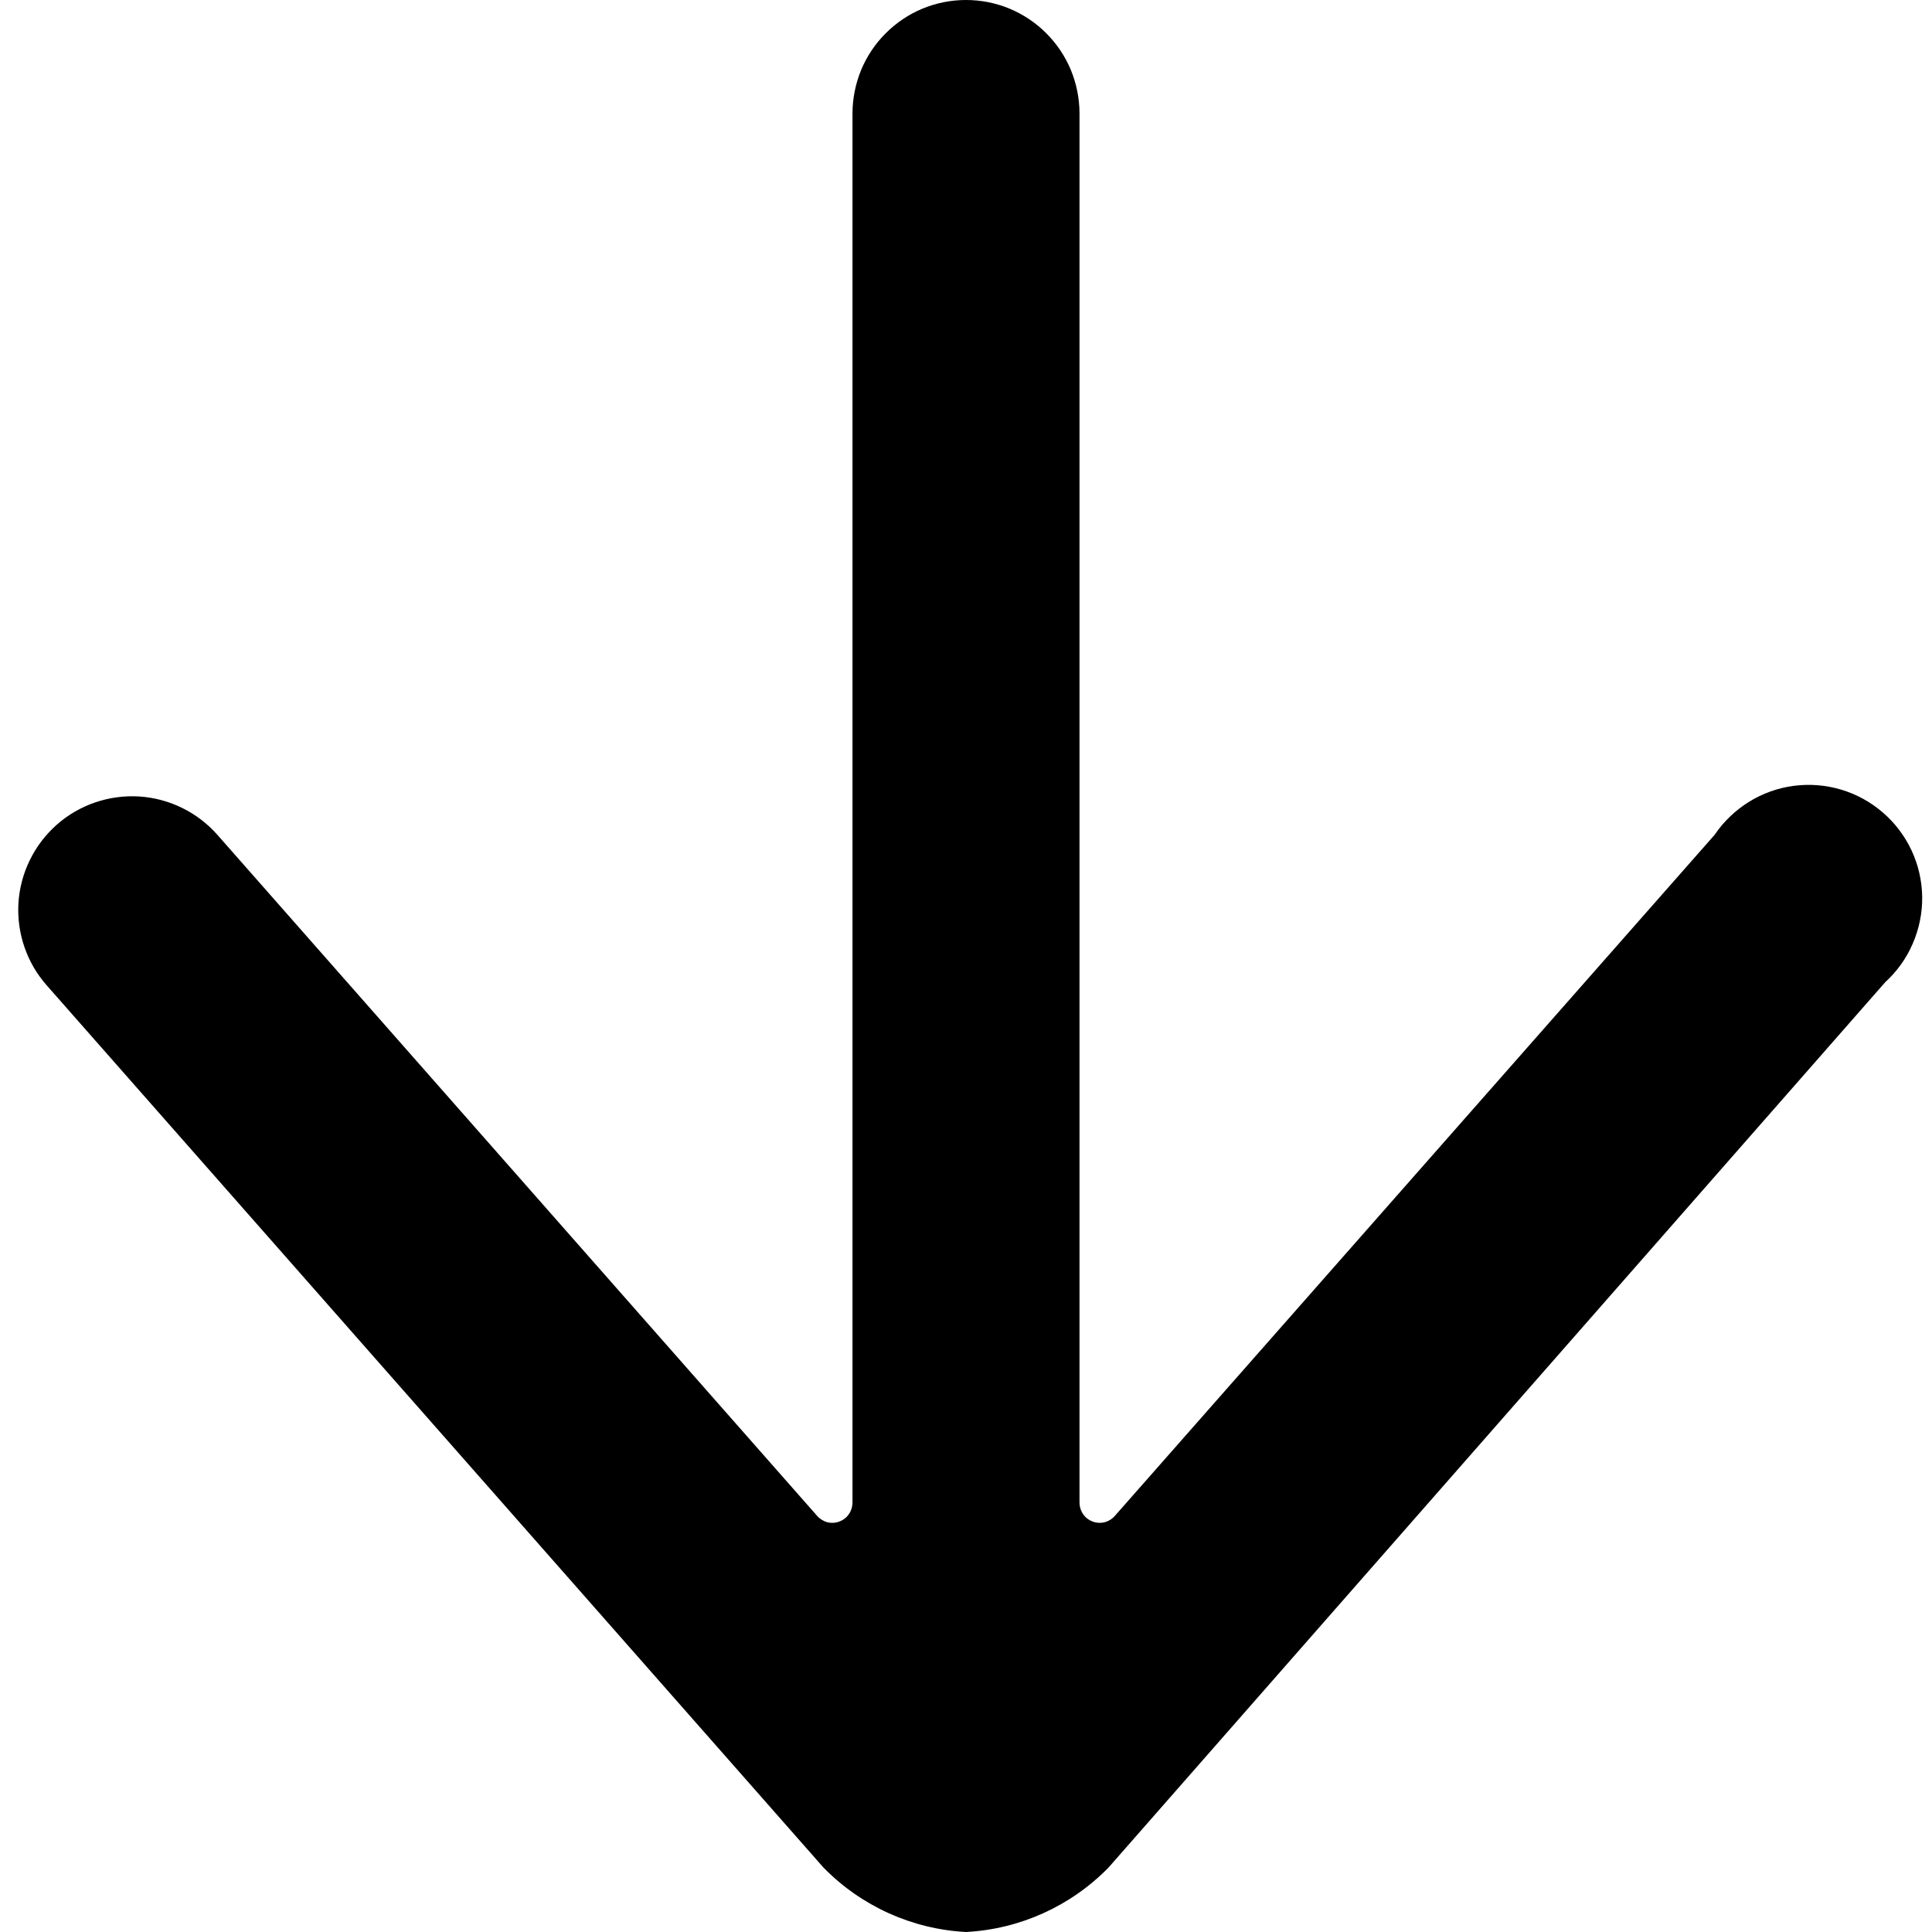 <svg width="24" height="24" viewBox="0 0 24 24" fill="none" xmlns="http://www.w3.org/2000/svg">
<g id="Arrow-Up--Streamline-Ultimate.svg" clip-path="url(#clip0_678_308)">
<path id="Vector" d="M0.58 12.24L10.23 23.2C10.699 23.679 11.331 23.965 12 24C12.669 23.965 13.301 23.679 13.77 23.2L23.42 12.2C23.567 12.066 23.684 11.902 23.762 11.719C23.841 11.536 23.881 11.338 23.878 11.139C23.875 10.94 23.83 10.744 23.746 10.564C23.661 10.383 23.54 10.223 23.389 10.093C23.239 9.963 23.062 9.866 22.871 9.809C22.68 9.752 22.48 9.736 22.282 9.762C22.085 9.788 21.895 9.856 21.726 9.961C21.557 10.066 21.412 10.205 21.3 10.37L13.85 18.83C13.816 18.869 13.771 18.897 13.721 18.91C13.671 18.922 13.618 18.919 13.57 18.9C13.523 18.882 13.483 18.851 13.455 18.809C13.426 18.768 13.411 18.72 13.41 18.67L13.41 1.41C13.41 1.225 13.373 1.041 13.303 0.87C13.232 0.699 13.128 0.544 12.997 0.413C12.866 0.282 12.711 0.178 12.54 0.107C12.368 0.036 12.185 -1.02221e-06 12 -1.0384e-06C11.815 -1.05459e-06 11.632 0.036 11.46 0.107C11.289 0.178 11.134 0.282 11.003 0.413C10.872 0.544 10.768 0.699 10.697 0.87C10.627 1.041 10.59 1.225 10.59 1.41L10.59 18.67C10.589 18.72 10.574 18.768 10.545 18.809C10.517 18.851 10.477 18.882 10.43 18.9C10.382 18.919 10.329 18.922 10.279 18.91C10.229 18.897 10.184 18.869 10.15 18.83L2.7 10.37C2.577 10.231 2.428 10.117 2.262 10.036C2.095 9.954 1.914 9.906 1.728 9.894C1.543 9.883 1.357 9.908 1.182 9.968C1.006 10.028 0.844 10.122 0.705 10.245C0.566 10.368 0.452 10.517 0.371 10.684C0.289 10.85 0.241 11.031 0.229 11.217C0.218 11.402 0.243 11.588 0.303 11.763C0.363 11.939 0.457 12.101 0.58 12.24Z" fill="black"/>
</g>
<defs>
<clipPath id="clip0_678_308">
<rect width="24" height="24" fill="white" transform="translate(24 24) rotate(-180)"/>
</clipPath>
</defs>
</svg>
